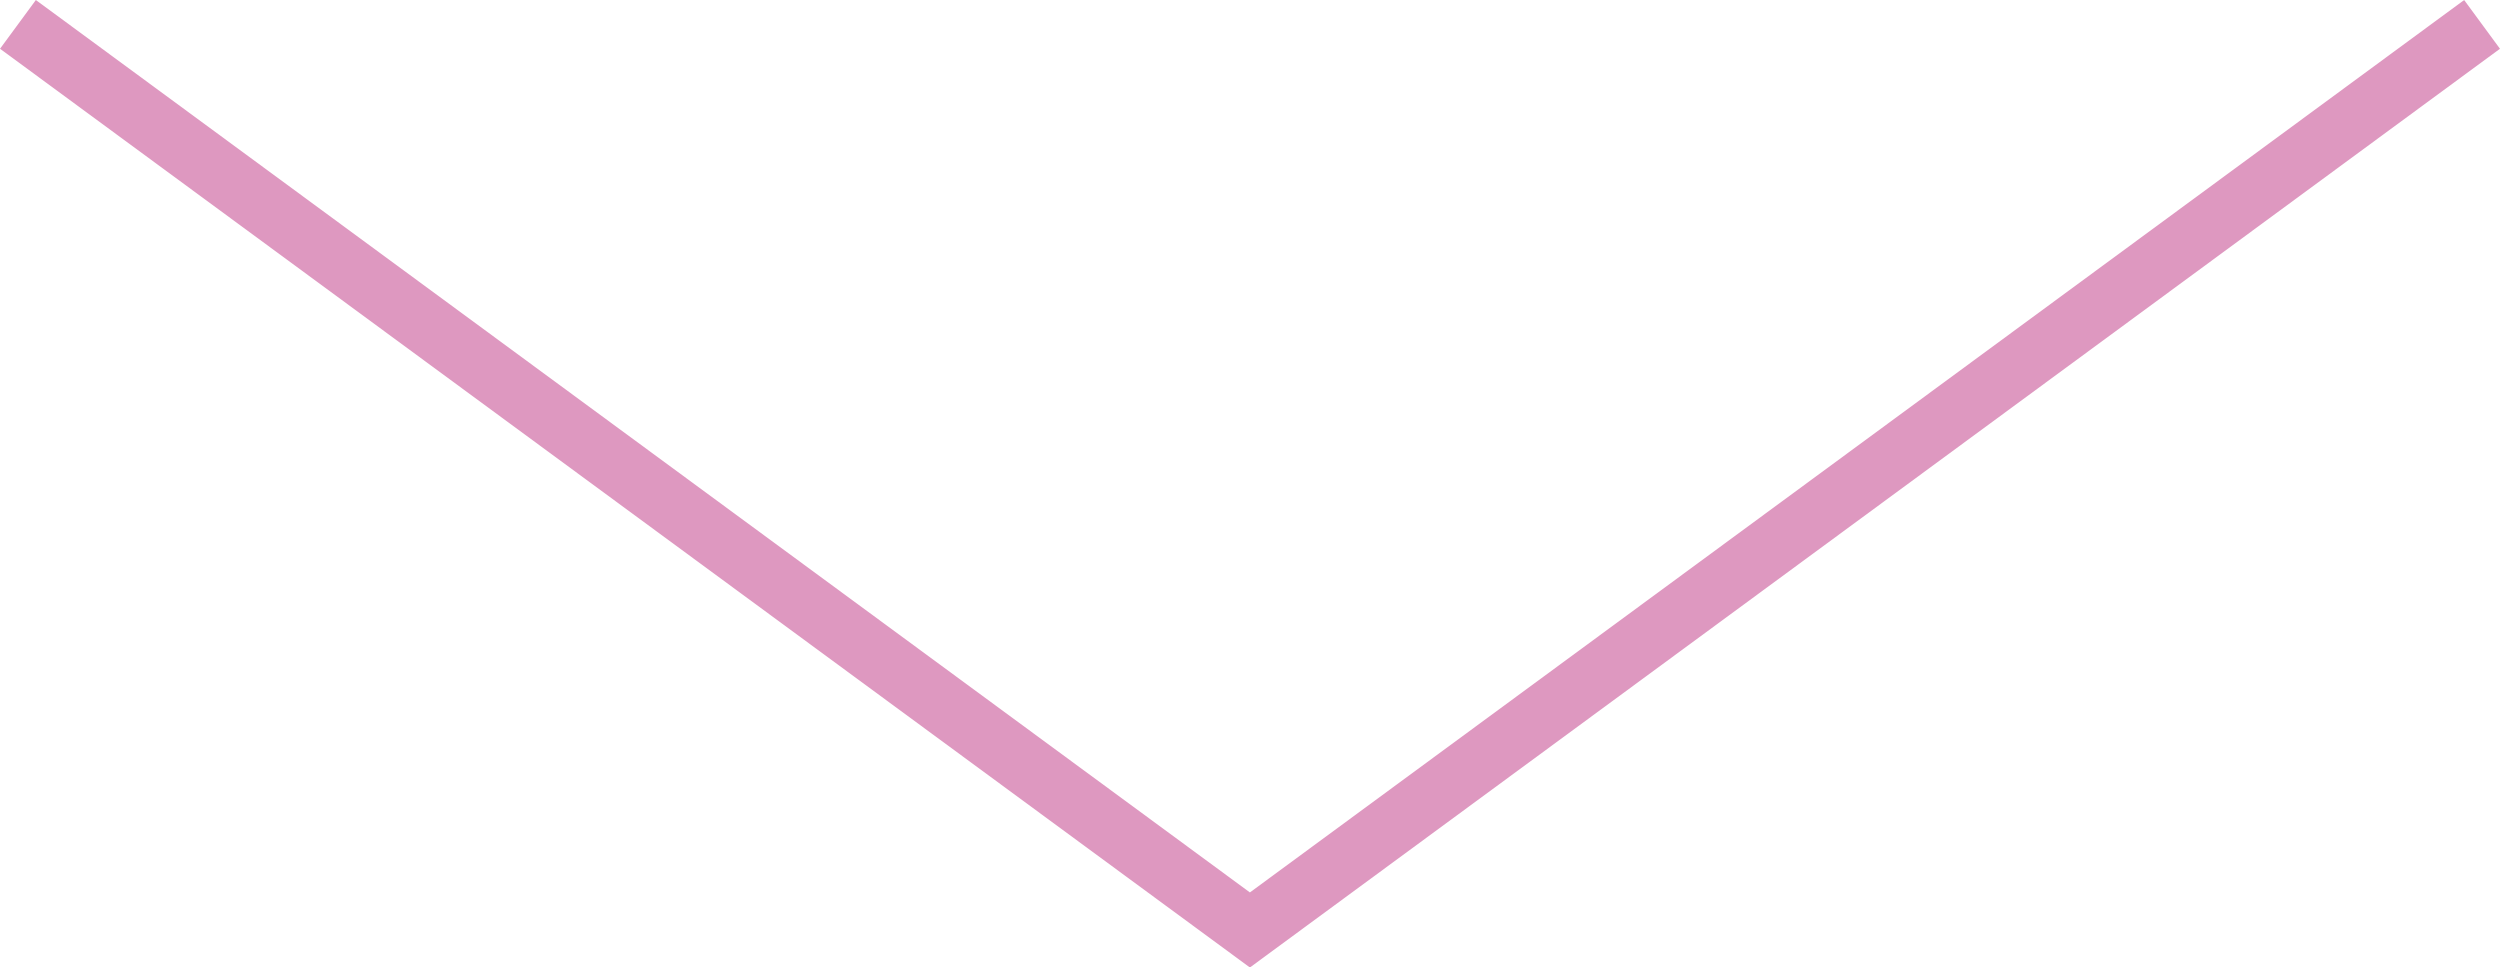 <svg xmlns="http://www.w3.org/2000/svg" width="124.01" height="47.99" viewBox="0 0 124.01 47.99">
  <defs>
    <style>
      .cls-1 {
        fill: none;
        stroke: #de98c0;
        stroke-miterlimit: 10;
        stroke-width: 3px;
      }
    </style>
  </defs>
  <g id="レイヤー_2" data-name="レイヤー 2">
    <g id="Object">
      <polyline class="cls-1" points="0.89 1.21 62 46.13 123.12 1.21"/>
    </g>
  </g>
</svg>
